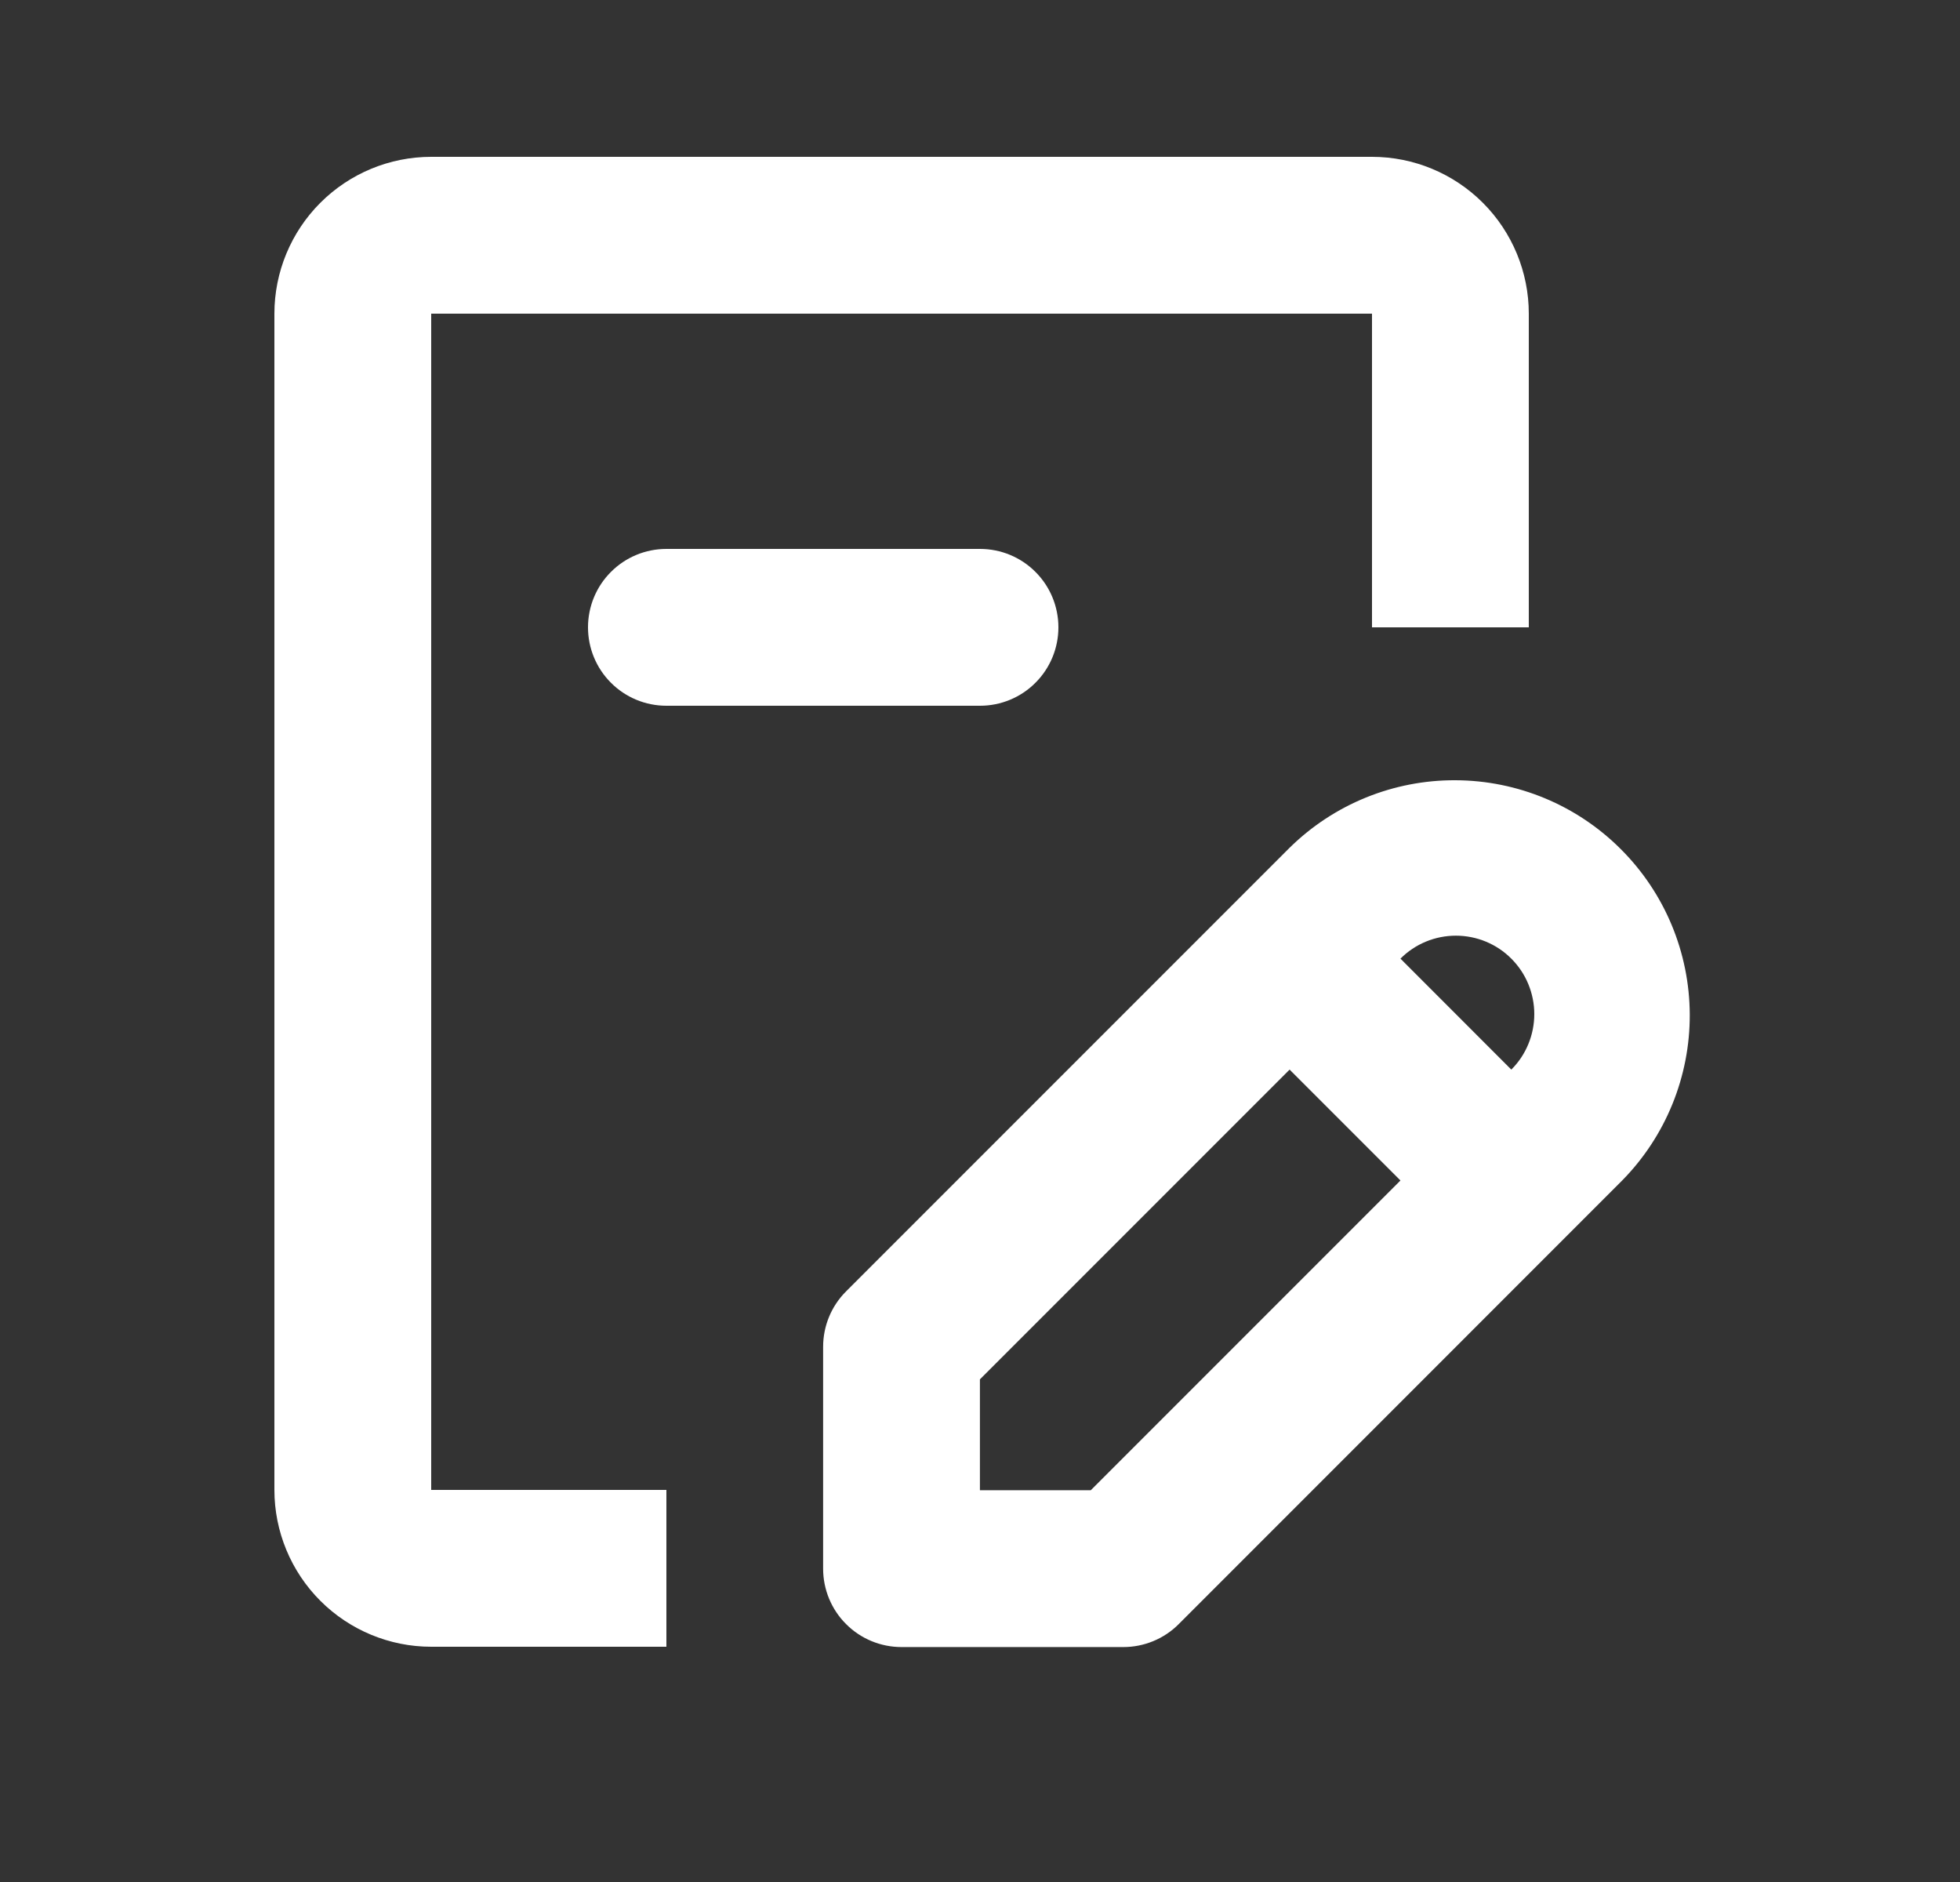 <svg xmlns="http://www.w3.org/2000/svg" width="25" height="24" viewBox="0 0 25 24" fill="none"><rect x="0" y="0" width="25" height="24" fill="#333333" stroke="none"/><g clip-path="url(#clip0_1894_3529)"><path fill-rule="evenodd" clip-rule="evenodd" d="M5.5 2C4.97 2 4.461 2.211 4.086 2.586C3.711 2.961 3.5 3.47 3.5 4V19C3.5 19.53 3.711 20.039 4.086 20.414C4.461 20.789 4.97 21 5.5 21H8.5V19H5.5V4H17.5V8H19.5V4C19.5 3.47 19.289 2.961 18.914 2.586C18.539 2.211 18.03 2 17.5 2H5.5ZM8.5 7C8.235 7 7.98 7.105 7.793 7.293C7.605 7.48 7.5 7.735 7.5 8C7.5 8.265 7.605 8.52 7.793 8.707C7.98 8.895 8.235 9 8.5 9H12.5C12.765 9 13.02 8.895 13.207 8.707C13.395 8.52 13.5 8.265 13.5 8C13.5 7.735 13.395 7.48 13.207 7.293C13.02 7.105 12.765 7 12.5 7H8.5ZM16.449 10.811C17.013 10.256 17.774 9.946 18.565 9.95C19.357 9.953 20.115 10.269 20.674 10.829C21.234 11.388 21.55 12.146 21.553 12.938C21.556 13.729 21.246 14.49 20.691 15.054L15.035 20.711C14.848 20.899 14.593 21.004 14.328 21.004H11.499C11.234 21.004 10.979 20.899 10.792 20.711C10.604 20.524 10.499 20.269 10.499 20.004V17.175C10.499 16.91 10.604 16.655 10.792 16.468L16.449 10.811ZM19.277 12.225C19.09 12.037 18.835 11.932 18.57 11.932C18.305 11.932 18.05 12.037 17.863 12.225L19.277 13.64C19.37 13.547 19.444 13.437 19.494 13.315C19.544 13.194 19.57 13.064 19.57 12.932C19.57 12.801 19.544 12.671 19.494 12.55C19.444 12.428 19.37 12.318 19.277 12.225ZM17.863 15.054L16.449 13.64L12.499 17.59V19.004H13.913L17.863 15.054Z" fill="white"></path></g><defs><clipPath id="clip0_1894_3529"><rect width="24" height="24" fill="white" transform="translate(0.5)"></rect></clipPath></defs></svg>